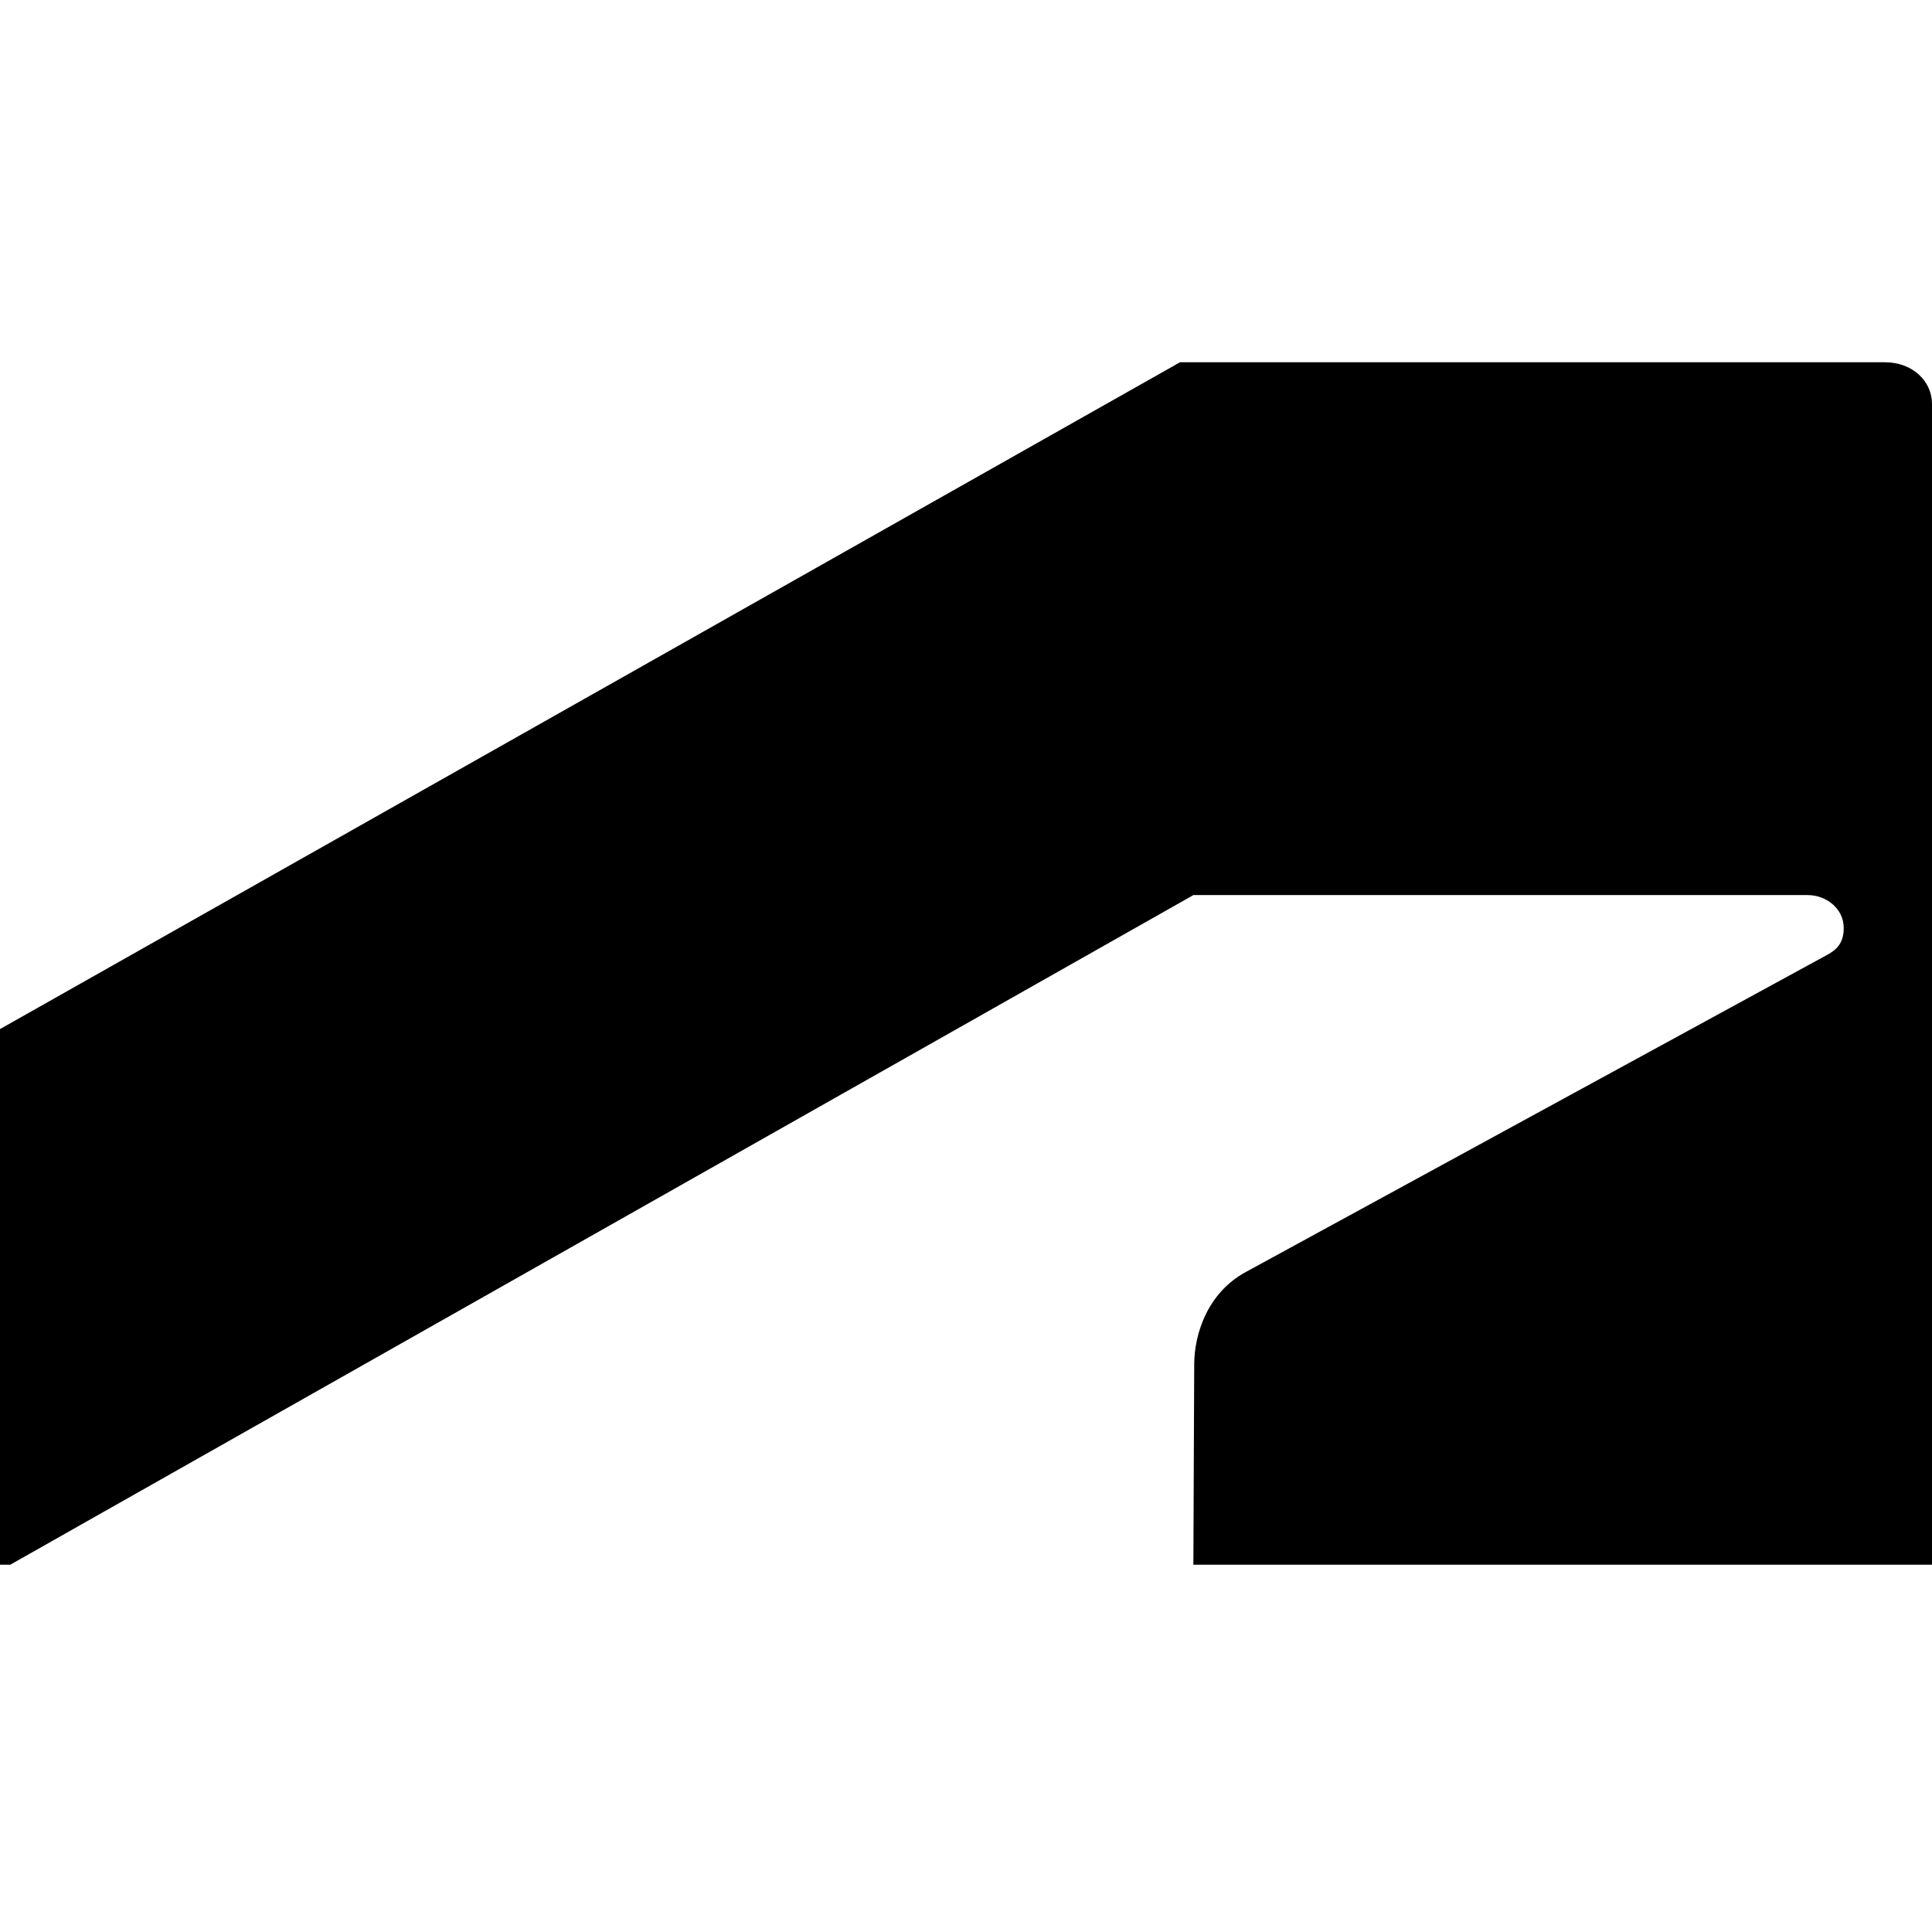 <svg xmlns="http://www.w3.org/2000/svg" width="32" height="32" fill="none"><path fill="#000" d="M19.545 6 0 17.045v8.872h.169l19.598-11.092h10.17c.314 0 .601.225.601.546 0 .261-.13.368-.286.451l-9.624 5.25c-.627.344-.848 1.02-.848 1.531l-.014 3.314H32V6.689c0-.368-.313-.689-.783-.689H19.545Z"/></svg>
